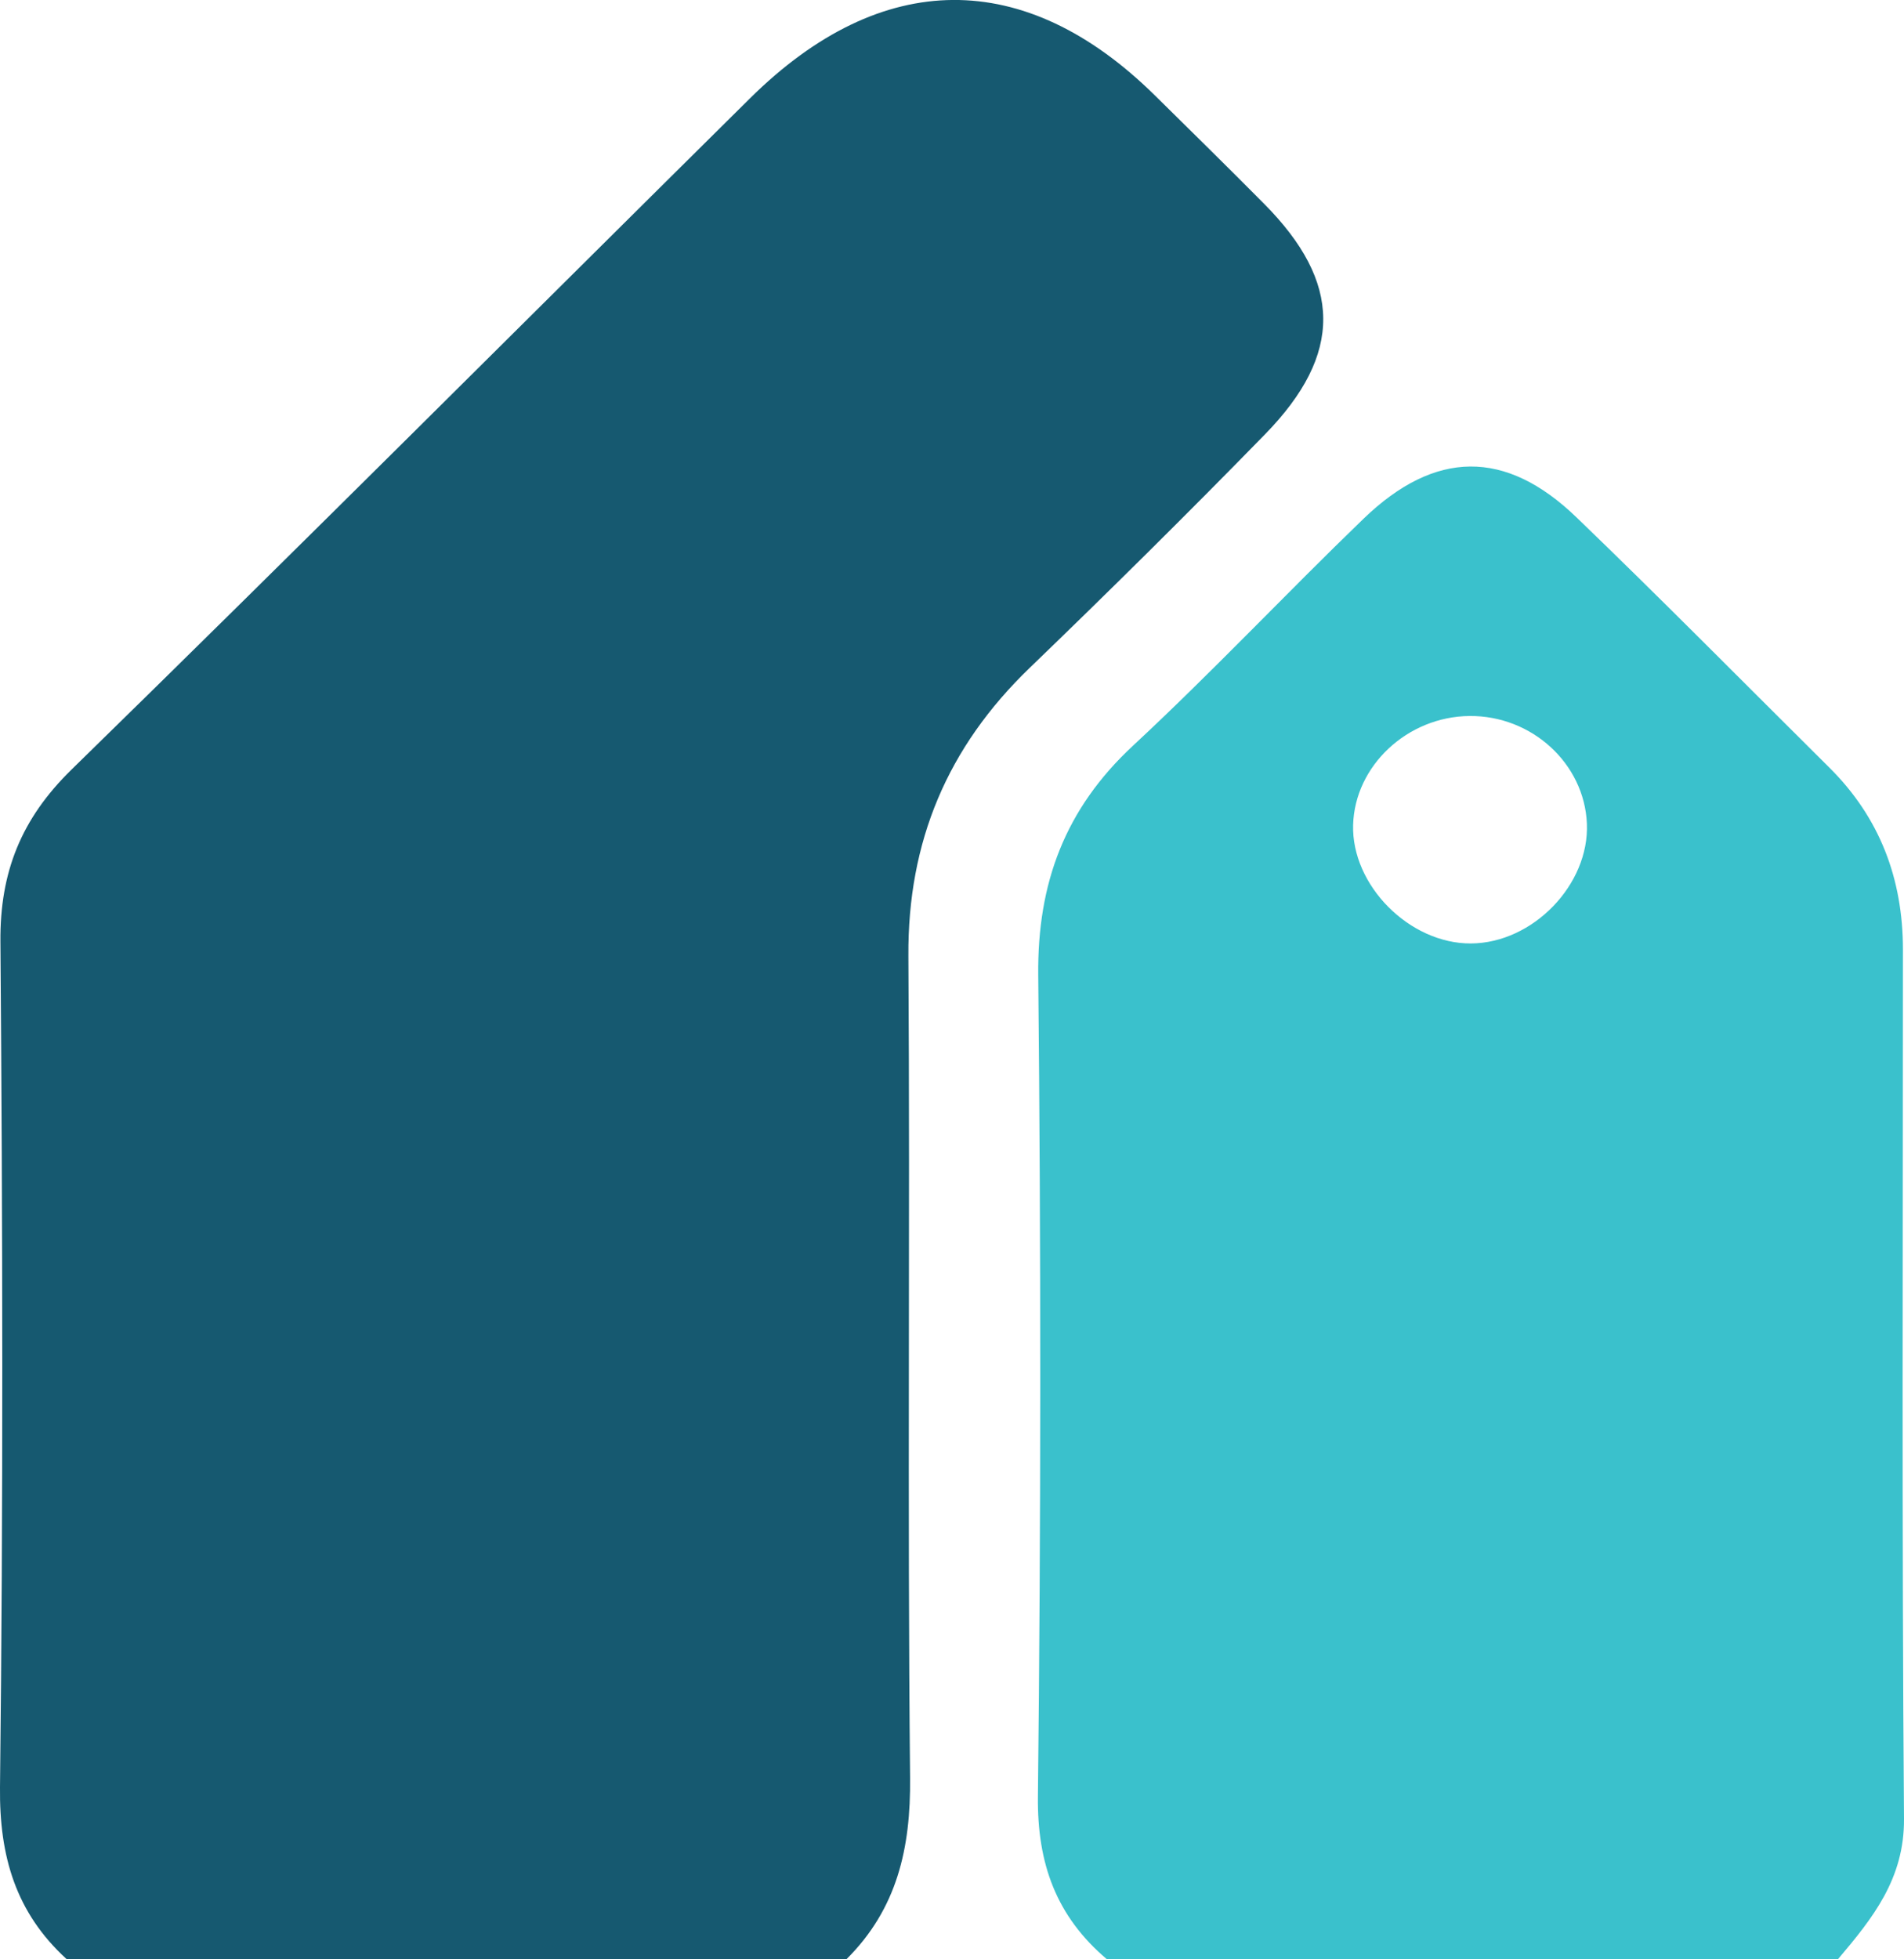 <svg xmlns="http://www.w3.org/2000/svg" id="Layer_1" data-name="Layer 1" viewBox="0 0 180.07 185.26"><defs><style>      .cls-1 {        fill: #165970;      }      .cls-2 {        fill: #3ac1cc;      }    </style></defs><path class="cls-1" d="M6.29,185.26C1.5,180.87-.07,175.57,0,169.02c.31-26.66,.25-53.34,.04-80-.05-6.55,1.97-11.59,6.71-16.23C28.28,51.76,49.55,30.46,70.94,9.29c12.44-12.31,25.99-12.38,38.28-.27,3.45,3.4,6.91,6.8,10.32,10.24,7.39,7.44,7.52,14.21,.1,21.81-7.3,7.48-14.74,14.84-22.27,22.1-7.77,7.49-11.53,16.41-11.46,27.23,.17,25.9-.1,51.81,.16,77.72,.07,6.66-1.23,12.4-6.02,17.16H6.29Z"></path><path class="cls-2" d="M104.66,185.26c-4.76-4.05-6.57-9.01-6.5-15.37,.29-25.89,.29-51.78,.03-77.67-.09-8.7,2.53-15.72,8.96-21.7,7.47-6.94,14.46-14.38,21.8-21.46,6.77-6.53,13.44-6.6,20.14-.14,8.08,7.78,15.96,15.77,23.92,23.67,4.78,4.74,6.95,10.53,6.96,17.17,0,27.41-.11,54.83,.1,82.24,.04,5.68-2.97,9.4-6.24,13.27H104.66Zm34.32-117.55c-5.87,.05-10.85,4.7-11.01,10.3-.16,5.71,5.33,11.24,11.14,11.21,5.86-.03,11.21-5.56,10.97-11.33-.24-5.68-5.2-10.23-11.1-10.18Z"></path></svg>